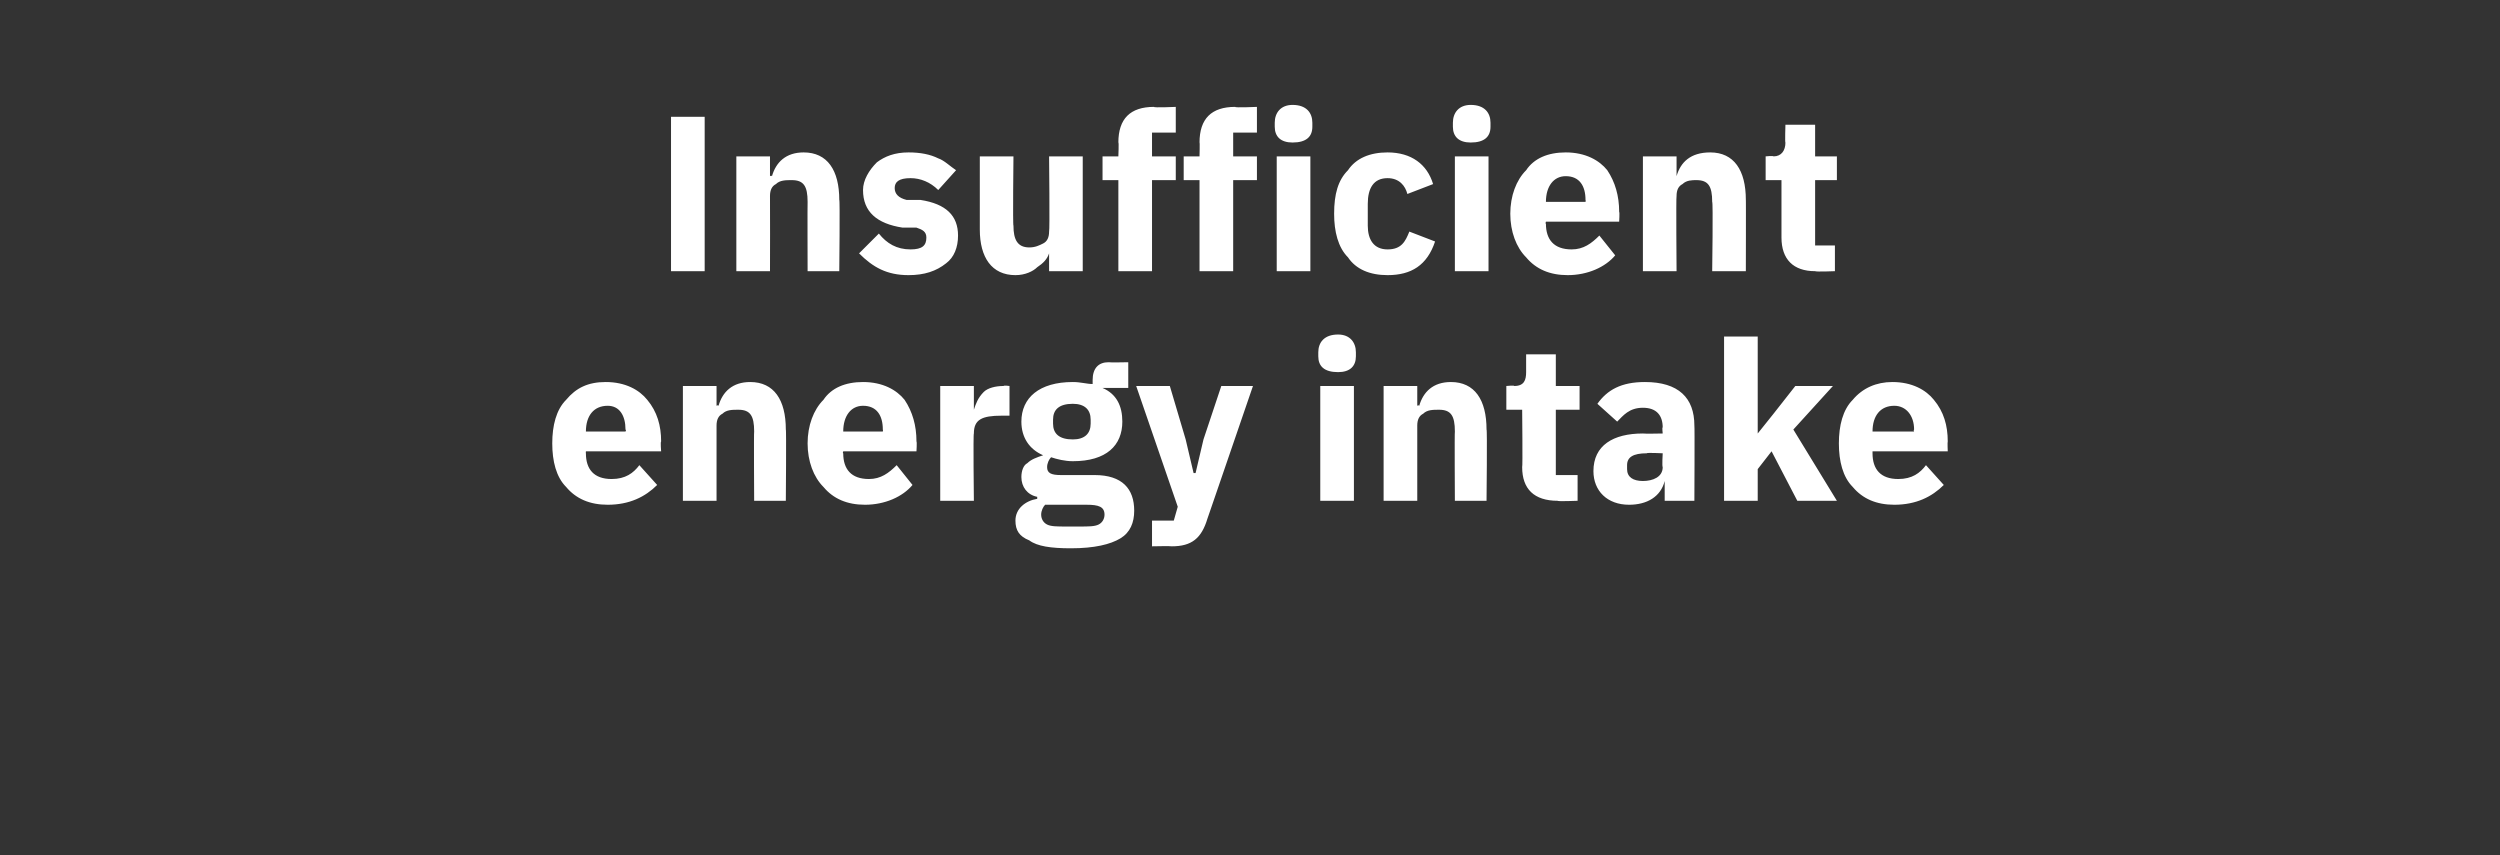 <?xml version="1.0" standalone="no"?><!DOCTYPE svg PUBLIC "-//W3C//DTD SVG 1.1//EN" "http://www.w3.org/Graphics/SVG/1.1/DTD/svg11.dtd"><svg xmlns="http://www.w3.org/2000/svg" version="1.1" width="126.3px" height="43.2px" viewBox="0 -5 126.3 43.2" style="top:-5px"><rect x="0" y="-5" width="126.3" height="43.2" fill="#333333" stroke="none"/>  <desc>Insufficient energy intake</desc>  <defs/>  <g id="Polygon179052">    <path d="M 33.2 19.5 C 33.2 19.5 32.3 18.5 32.3 18.5 C 32 18.9 31.6 19.2 30.9 19.2 C 30 19.2 29.6 18.7 29.6 17.9 C 29.59 17.91 29.6 17.8 29.6 17.8 L 33.4 17.8 C 33.4 17.8 33.36 17.32 33.4 17.3 C 33.4 16.5 33.2 15.8 32.7 15.2 C 32.3 14.7 31.6 14.3 30.6 14.3 C 29.7 14.3 29.1 14.6 28.6 15.2 C 28.1 15.7 27.9 16.5 27.9 17.4 C 27.9 18.3 28.1 19.1 28.6 19.6 C 29.1 20.2 29.8 20.5 30.7 20.5 C 31.8 20.5 32.6 20.1 33.2 19.5 Z M 31.6 16.7 C 31.65 16.74 31.6 16.8 31.6 16.8 L 29.6 16.8 C 29.6 16.8 29.59 16.75 29.6 16.8 C 29.6 16 30 15.5 30.7 15.5 C 31.3 15.5 31.6 16 31.6 16.7 Z M 36.2 20.3 C 36.2 20.3 36.2 16.53 36.2 16.5 C 36.2 16.2 36.3 16 36.5 15.9 C 36.7 15.7 37 15.7 37.3 15.7 C 37.9 15.7 38.1 16 38.1 16.8 C 38.08 16.79 38.1 20.3 38.1 20.3 L 39.7 20.3 C 39.7 20.3 39.73 16.65 39.7 16.7 C 39.7 15.2 39.1 14.3 37.9 14.3 C 37 14.3 36.5 14.8 36.3 15.5 C 36.26 15.45 36.2 15.5 36.2 15.5 L 36.2 14.5 L 34.5 14.5 L 34.5 20.3 L 36.2 20.3 Z M 46.1 19.5 C 46.1 19.5 45.3 18.5 45.3 18.5 C 44.9 18.9 44.5 19.2 43.9 19.2 C 43 19.2 42.6 18.7 42.6 17.9 C 42.56 17.91 42.6 17.8 42.6 17.8 L 46.3 17.8 C 46.3 17.8 46.33 17.32 46.3 17.3 C 46.3 16.5 46.1 15.8 45.7 15.2 C 45.3 14.7 44.6 14.3 43.6 14.3 C 42.7 14.3 42 14.6 41.6 15.2 C 41.1 15.7 40.8 16.5 40.8 17.4 C 40.8 18.3 41.1 19.1 41.6 19.6 C 42.1 20.2 42.8 20.5 43.7 20.5 C 44.7 20.5 45.6 20.1 46.1 19.5 Z M 44.6 16.7 C 44.62 16.74 44.6 16.8 44.6 16.8 L 42.6 16.8 C 42.6 16.8 42.56 16.75 42.6 16.8 C 42.6 16 43 15.5 43.6 15.5 C 44.3 15.5 44.6 16 44.6 16.7 Z M 49.2 20.3 C 49.2 20.3 49.16 16.9 49.2 16.9 C 49.2 16.2 49.6 16 50.6 16 C 50.6 16 51 16 51 16 L 51 14.5 C 51 14.5 50.72 14.46 50.7 14.5 C 50.3 14.5 49.9 14.6 49.7 14.8 C 49.4 15.1 49.3 15.4 49.2 15.7 C 49.22 15.73 49.2 15.7 49.2 15.7 L 49.2 14.5 L 47.5 14.5 L 47.5 20.3 L 49.2 20.3 Z M 55.3 19 C 55.3 19 53.6 19 53.6 19 C 53.1 19 52.9 18.9 52.9 18.6 C 52.9 18.4 53 18.2 53.1 18.1 C 53.4 18.2 53.8 18.3 54.2 18.3 C 55.9 18.3 56.7 17.5 56.7 16.3 C 56.7 15.5 56.4 14.9 55.7 14.6 C 55.67 14.62 55.7 14.6 55.7 14.6 L 57 14.6 L 57 13.3 C 57 13.3 56.04 13.32 56 13.3 C 55.5 13.3 55.2 13.6 55.2 14.2 C 55.2 14.2 55.2 14.4 55.2 14.4 C 54.9 14.4 54.6 14.3 54.2 14.3 C 52.5 14.3 51.6 15.1 51.6 16.3 C 51.6 17.1 52 17.7 52.7 18 C 52.7 18 52.7 18 52.7 18 C 52.4 18.1 52.1 18.2 51.9 18.4 C 51.7 18.5 51.6 18.8 51.6 19.1 C 51.6 19.6 51.9 20 52.4 20.1 C 52.4 20.1 52.4 20.2 52.4 20.2 C 51.8 20.3 51.3 20.7 51.3 21.3 C 51.3 21.8 51.5 22.1 52 22.3 C 52.4 22.6 53.1 22.7 54.1 22.7 C 55.3 22.7 56.1 22.5 56.6 22.2 C 57.1 21.9 57.3 21.4 57.3 20.8 C 57.3 19.7 56.7 19 55.3 19 Z M 55.5 21.5 C 55.3 21.6 55 21.6 54.5 21.6 C 54.5 21.6 53.9 21.6 53.9 21.6 C 53.4 21.6 53.1 21.6 52.9 21.5 C 52.7 21.4 52.6 21.2 52.6 21 C 52.6 20.8 52.7 20.6 52.8 20.5 C 52.8 20.5 54.9 20.5 54.9 20.5 C 55.5 20.5 55.8 20.6 55.8 21 C 55.8 21.2 55.7 21.4 55.5 21.5 Z M 53.2 16.4 C 53.2 16.4 53.2 16.2 53.2 16.2 C 53.2 15.7 53.5 15.4 54.2 15.4 C 54.8 15.4 55.1 15.7 55.1 16.2 C 55.1 16.2 55.1 16.4 55.1 16.4 C 55.1 16.9 54.8 17.2 54.2 17.2 C 53.5 17.2 53.2 16.9 53.2 16.4 Z M 60.8 17.2 L 60.4 18.9 L 60.3 18.9 L 59.9 17.2 L 59.1 14.5 L 57.4 14.5 L 59.5 20.6 L 59.3 21.3 L 58.2 21.3 L 58.2 22.6 C 58.2 22.6 59.19 22.58 59.2 22.6 C 60.2 22.6 60.7 22.2 61 21.2 C 60.99 21.24 63.3 14.5 63.3 14.5 L 61.7 14.5 L 60.8 17.2 Z M 68.5 13 C 68.5 13 68.5 12.8 68.5 12.8 C 68.5 12.3 68.2 11.9 67.6 11.9 C 66.9 11.9 66.6 12.3 66.6 12.8 C 66.6 12.8 66.6 13 66.6 13 C 66.6 13.5 66.9 13.8 67.6 13.8 C 68.2 13.8 68.5 13.5 68.5 13 Z M 66.7 20.3 L 68.4 20.3 L 68.4 14.5 L 66.7 14.5 L 66.7 20.3 Z M 71.6 20.3 C 71.6 20.3 71.6 16.53 71.6 16.5 C 71.6 16.2 71.7 16 71.9 15.9 C 72.1 15.7 72.4 15.7 72.7 15.7 C 73.3 15.7 73.5 16 73.5 16.8 C 73.48 16.79 73.5 20.3 73.5 20.3 L 75.1 20.3 C 75.1 20.3 75.14 16.65 75.1 16.7 C 75.1 15.2 74.5 14.3 73.3 14.3 C 72.4 14.3 71.9 14.8 71.7 15.5 C 71.66 15.45 71.6 15.5 71.6 15.5 L 71.6 14.5 L 69.9 14.5 L 69.9 20.3 L 71.6 20.3 Z M 79.7 20.3 L 79.7 19 L 78.6 19 L 78.6 15.7 L 79.8 15.7 L 79.8 14.5 L 78.6 14.5 L 78.6 12.9 L 77.1 12.9 C 77.1 12.9 77.1 13.83 77.1 13.8 C 77.1 14.2 77 14.5 76.5 14.5 C 76.51 14.46 76.1 14.5 76.1 14.5 L 76.1 15.7 L 76.9 15.7 C 76.9 15.7 76.93 18.62 76.9 18.6 C 76.9 19.7 77.5 20.3 78.7 20.3 C 78.68 20.34 79.7 20.3 79.7 20.3 Z M 85.6 16.5 C 85.62 16.47 85.6 20.3 85.6 20.3 L 84.1 20.3 L 84.1 19.3 C 84.1 19.3 84.06 19.31 84.1 19.3 C 83.9 20.1 83.2 20.5 82.3 20.5 C 81.2 20.5 80.5 19.8 80.5 18.8 C 80.5 17.5 81.5 16.9 83 16.9 C 83.03 16.92 84 16.9 84 16.9 C 84 16.9 83.96 16.55 84 16.6 C 84 16 83.7 15.6 83 15.6 C 82.3 15.6 82 16 81.7 16.3 C 81.7 16.3 80.7 15.4 80.7 15.4 C 81.2 14.7 81.9 14.3 83.1 14.3 C 84.8 14.3 85.6 15.1 85.6 16.5 Z M 84 17.9 C 84 17.9 83.16 17.86 83.2 17.9 C 82.5 17.9 82.2 18.1 82.2 18.5 C 82.2 18.5 82.2 18.7 82.2 18.7 C 82.2 19.1 82.5 19.3 83 19.3 C 83.5 19.3 84 19.1 84 18.6 C 83.96 18.56 84 17.9 84 17.9 Z M 87.1 20.3 L 88.8 20.3 L 88.8 18.7 L 89.5 17.8 L 90.8 20.3 L 92.8 20.3 L 90.6 16.7 L 92.6 14.5 L 90.7 14.5 L 89.6 15.9 L 88.8 16.9 L 88.8 16.9 L 88.8 12 L 87.1 12 L 87.1 20.3 Z M 98.2 19.5 C 98.2 19.5 97.3 18.5 97.3 18.5 C 97 18.9 96.6 19.2 95.9 19.2 C 95 19.2 94.6 18.7 94.6 17.9 C 94.6 17.91 94.6 17.8 94.6 17.8 L 98.4 17.8 C 98.4 17.8 98.38 17.32 98.4 17.3 C 98.4 16.5 98.2 15.8 97.7 15.2 C 97.3 14.7 96.6 14.3 95.6 14.3 C 94.8 14.3 94.1 14.6 93.6 15.2 C 93.1 15.7 92.9 16.5 92.9 17.4 C 92.9 18.3 93.1 19.1 93.6 19.6 C 94.1 20.2 94.8 20.5 95.7 20.5 C 96.8 20.5 97.6 20.1 98.2 19.5 Z M 96.7 16.7 C 96.66 16.74 96.7 16.8 96.7 16.8 L 94.6 16.8 C 94.6 16.8 94.6 16.75 94.6 16.8 C 94.6 16 95 15.5 95.7 15.5 C 96.3 15.5 96.7 16 96.7 16.7 Z " stroke="none" fill="#ffffff"/>  </g>  <g id="Polygon179051">    <path d="M 33.9 0.9 L 35.6 0.9 L 35.6 8.7 L 33.9 8.7 L 33.9 0.9 Z M 38.9 8.7 C 38.9 8.7 38.91 4.93 38.9 4.9 C 38.9 4.6 39 4.4 39.2 4.3 C 39.4 4.1 39.7 4.1 40 4.1 C 40.6 4.1 40.8 4.4 40.8 5.2 C 40.79 5.19 40.8 8.7 40.8 8.7 L 42.4 8.7 C 42.4 8.7 42.44 5.05 42.4 5.1 C 42.4 3.6 41.8 2.7 40.6 2.7 C 39.7 2.7 39.2 3.2 39 3.9 C 38.97 3.85 38.9 3.9 38.9 3.9 L 38.9 2.9 L 37.2 2.9 L 37.2 8.7 L 38.9 8.7 Z M 47.8 8.3 C 48.2 8 48.4 7.5 48.4 6.9 C 48.4 5.9 47.8 5.3 46.5 5.1 C 46.5 5.1 45.8 5.1 45.8 5.1 C 45.4 5 45.2 4.8 45.2 4.5 C 45.2 4.2 45.4 4 46 4 C 46.5 4 47 4.2 47.4 4.6 C 47.4 4.6 48.3 3.6 48.3 3.6 C 48 3.4 47.7 3.1 47.4 3 C 47 2.8 46.5 2.7 45.9 2.7 C 45.2 2.7 44.7 2.9 44.3 3.2 C 43.9 3.6 43.6 4.1 43.6 4.6 C 43.6 5.7 44.3 6.3 45.6 6.5 C 45.6 6.5 46.3 6.5 46.3 6.5 C 46.6 6.6 46.8 6.7 46.8 7 C 46.8 7.4 46.6 7.6 46 7.6 C 45.3 7.6 44.8 7.3 44.4 6.8 C 44.4 6.8 43.4 7.8 43.4 7.8 C 44.1 8.5 44.8 8.9 45.9 8.9 C 46.7 8.9 47.3 8.7 47.8 8.3 Z M 53 8.7 L 54.7 8.7 L 54.7 2.9 L 53 2.9 C 53 2.9 53.04 6.68 53 6.7 C 53 7 52.9 7.2 52.7 7.3 C 52.5 7.4 52.3 7.5 52 7.5 C 51.4 7.5 51.2 7.1 51.2 6.4 C 51.16 6.41 51.2 2.9 51.2 2.9 L 49.5 2.9 C 49.5 2.9 49.5 6.55 49.5 6.6 C 49.5 8 50.1 8.9 51.3 8.9 C 51.8 8.9 52.2 8.7 52.4 8.5 C 52.7 8.3 52.9 8.1 53 7.8 C 52.98 7.75 53 7.8 53 7.8 L 53 8.7 Z M 56.5 8.7 L 58.2 8.7 L 58.2 4.1 L 59.4 4.1 L 59.4 2.9 L 58.2 2.9 L 58.2 1.7 L 59.4 1.7 L 59.4 0.4 C 59.4 0.4 58.29 0.45 58.3 0.4 C 57.1 0.4 56.5 1 56.5 2.2 C 56.53 2.16 56.5 2.9 56.5 2.9 L 55.7 2.9 L 55.7 4.1 L 56.5 4.1 L 56.5 8.7 Z M 60.6 8.7 L 62.3 8.7 L 62.3 4.1 L 63.5 4.1 L 63.5 2.9 L 62.3 2.9 L 62.3 1.7 L 63.5 1.7 L 63.5 0.4 C 63.5 0.4 62.38 0.45 62.4 0.4 C 61.2 0.4 60.6 1 60.6 2.2 C 60.62 2.16 60.6 2.9 60.6 2.9 L 59.8 2.9 L 59.8 4.1 L 60.6 4.1 L 60.6 8.7 Z M 66.3 1.4 C 66.3 1.4 66.3 1.2 66.3 1.2 C 66.3 0.7 66 0.3 65.3 0.3 C 64.7 0.3 64.4 0.7 64.4 1.2 C 64.4 1.2 64.4 1.4 64.4 1.4 C 64.4 1.9 64.7 2.2 65.3 2.2 C 66 2.2 66.3 1.9 66.3 1.4 Z M 64.5 8.7 L 66.2 8.7 L 66.2 2.9 L 64.5 2.9 L 64.5 8.7 Z M 72.5 7.2 C 72.5 7.2 71.2 6.7 71.2 6.7 C 71 7.2 70.8 7.6 70.1 7.6 C 69.4 7.6 69.1 7.1 69.1 6.4 C 69.1 6.4 69.1 5.3 69.1 5.3 C 69.1 4.5 69.4 4 70.1 4 C 70.7 4 71 4.4 71.1 4.8 C 71.1 4.8 72.4 4.3 72.4 4.3 C 72.1 3.3 71.3 2.7 70.1 2.7 C 69.2 2.7 68.5 3 68.1 3.6 C 67.6 4.1 67.4 4.8 67.4 5.8 C 67.4 6.7 67.6 7.5 68.1 8 C 68.5 8.6 69.2 8.9 70.1 8.9 C 71.3 8.9 72.1 8.4 72.5 7.2 Z M 75.3 1.4 C 75.3 1.4 75.3 1.2 75.3 1.2 C 75.3 0.7 75 0.3 74.3 0.3 C 73.7 0.3 73.4 0.7 73.4 1.2 C 73.4 1.2 73.4 1.4 73.4 1.4 C 73.4 1.9 73.7 2.2 74.3 2.2 C 75 2.2 75.3 1.9 75.3 1.4 Z M 73.5 8.7 L 75.2 8.7 L 75.2 2.9 L 73.5 2.9 L 73.5 8.7 Z M 81.6 7.9 C 81.6 7.9 80.8 6.9 80.8 6.9 C 80.4 7.3 80 7.6 79.4 7.6 C 78.5 7.6 78.1 7.1 78.1 6.3 C 78.06 6.31 78.1 6.2 78.1 6.2 L 81.8 6.2 C 81.8 6.2 81.83 5.72 81.8 5.7 C 81.8 4.9 81.6 4.2 81.2 3.6 C 80.8 3.1 80.1 2.7 79.1 2.7 C 78.2 2.7 77.5 3 77.1 3.6 C 76.6 4.1 76.3 4.9 76.3 5.8 C 76.3 6.7 76.6 7.5 77.1 8 C 77.6 8.6 78.3 8.9 79.2 8.9 C 80.2 8.9 81.1 8.5 81.6 7.9 Z M 80.1 5.1 C 80.12 5.14 80.1 5.2 80.1 5.2 L 78.1 5.2 C 78.1 5.2 78.06 5.15 78.1 5.2 C 78.1 4.4 78.5 3.9 79.1 3.9 C 79.8 3.9 80.1 4.4 80.1 5.1 Z M 84.7 8.7 C 84.7 8.7 84.67 4.93 84.7 4.9 C 84.7 4.6 84.8 4.4 85 4.3 C 85.2 4.1 85.5 4.1 85.7 4.1 C 86.3 4.1 86.5 4.4 86.5 5.2 C 86.55 5.19 86.5 8.7 86.5 8.7 L 88.2 8.7 C 88.2 8.7 88.21 5.05 88.2 5.1 C 88.2 3.6 87.6 2.7 86.4 2.7 C 85.4 2.7 84.9 3.2 84.7 3.9 C 84.74 3.85 84.7 3.9 84.7 3.9 L 84.7 2.9 L 83 2.9 L 83 8.7 L 84.7 8.7 Z M 92.7 8.7 L 92.7 7.4 L 91.7 7.4 L 91.7 4.1 L 92.8 4.1 L 92.8 2.9 L 91.7 2.9 L 91.7 1.3 L 90.2 1.3 C 90.2 1.3 90.17 2.23 90.2 2.2 C 90.2 2.6 90 2.9 89.6 2.9 C 89.58 2.86 89.2 2.9 89.2 2.9 L 89.2 4.1 L 90 4.1 C 90 4.1 90 7.02 90 7 C 90 8.1 90.6 8.7 91.7 8.7 C 91.75 8.74 92.7 8.7 92.7 8.7 Z " stroke="none" fill="#ffffff"/>  </g></svg>